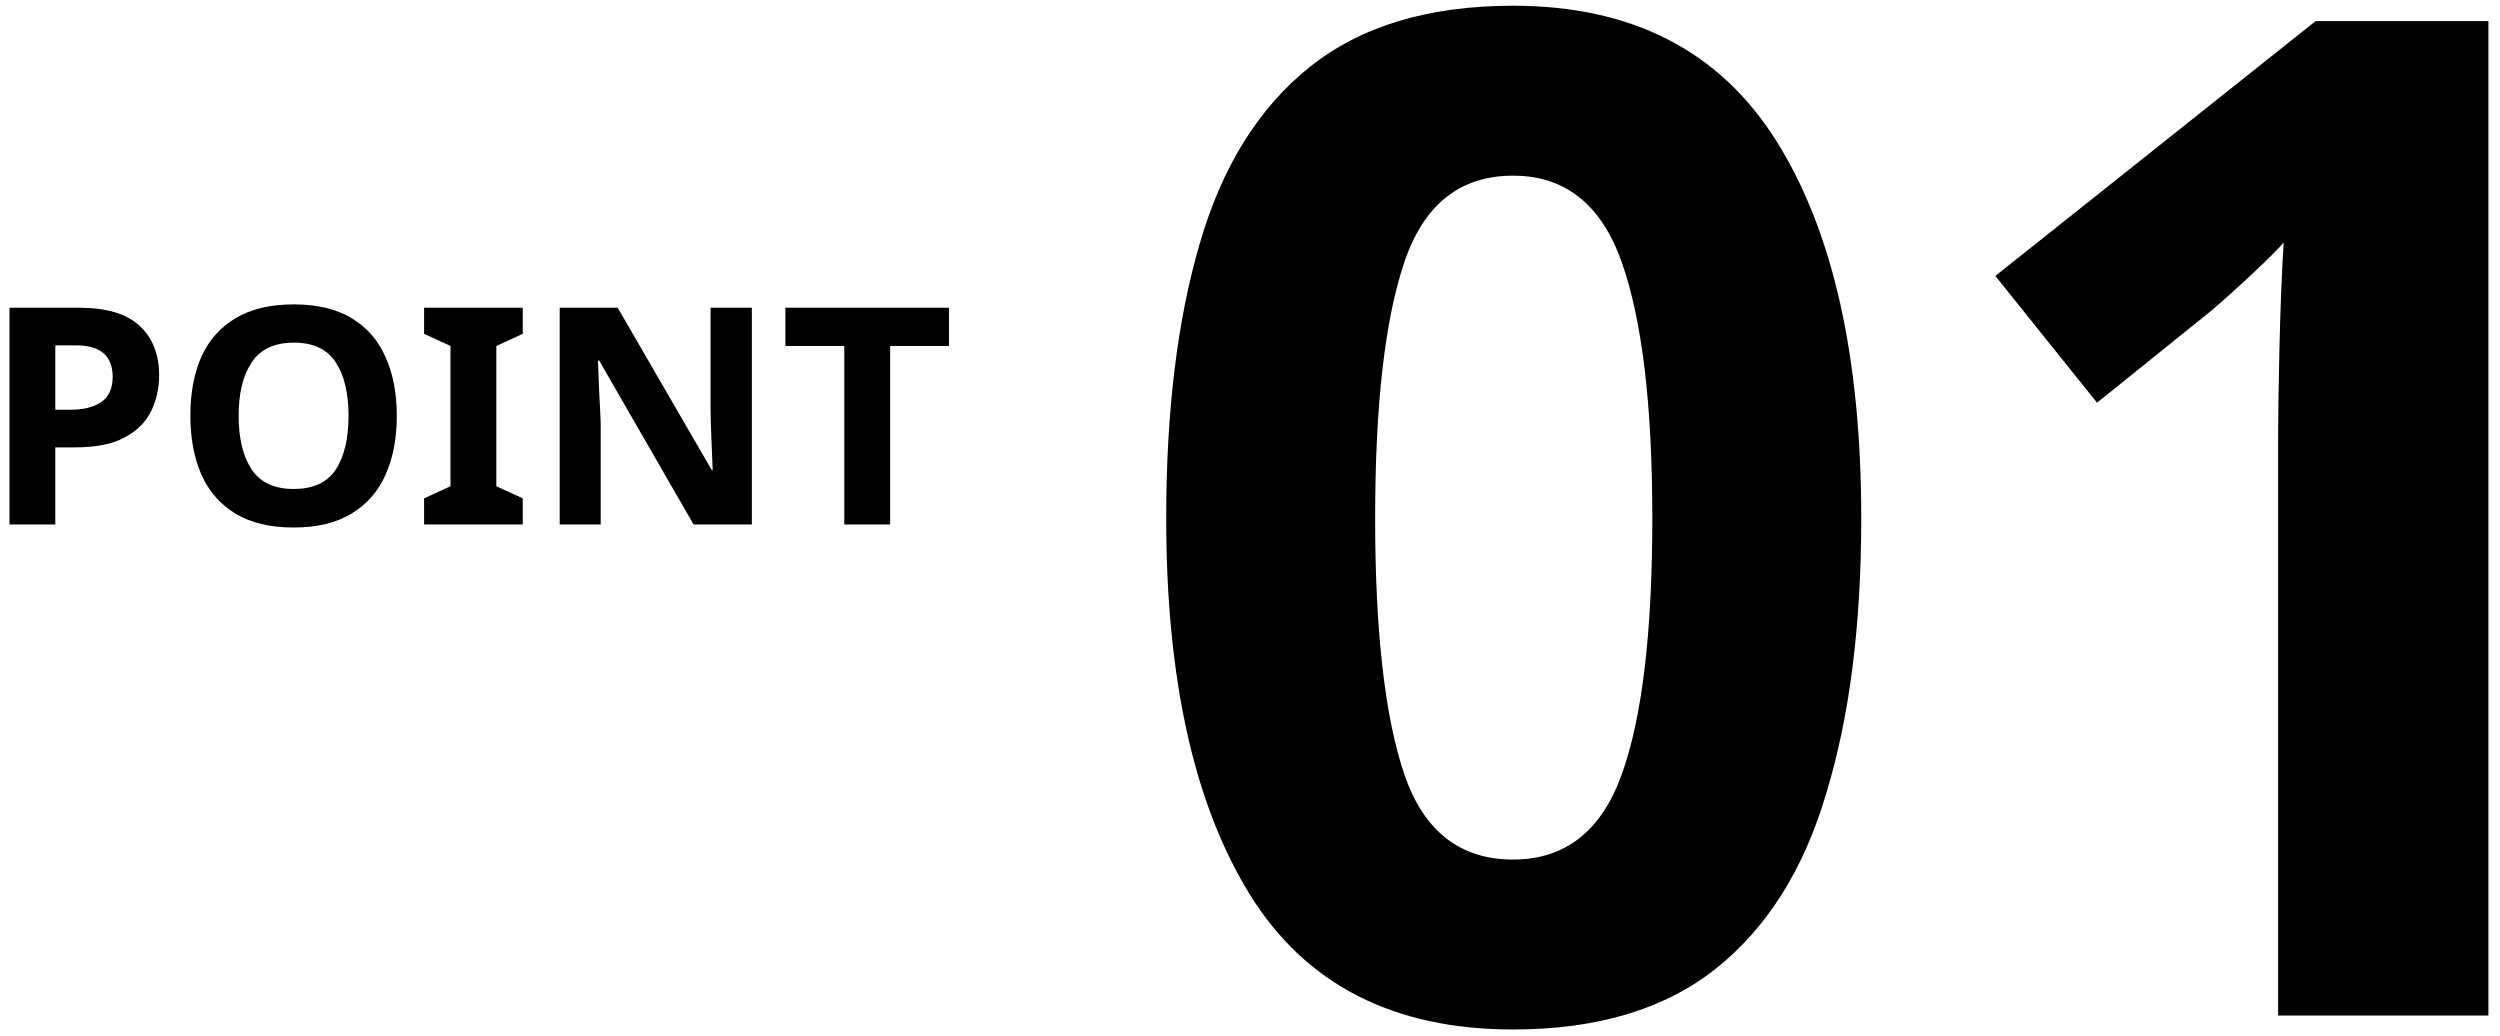 <svg width="140" height="58" viewBox="0 0 140 58" fill="none" xmlns="http://www.w3.org/2000/svg">
<path d="M139.351 56.871H127.573V24.657C127.573 23.357 127.599 21.615 127.651 19.431C127.703 17.195 127.781 15.245 127.885 13.581C127.625 13.893 127.053 14.465 126.169 15.297C125.337 16.077 124.557 16.779 123.829 17.403L117.433 22.551L111.739 15.453L129.679 1.179H139.351V56.871Z" fill="black"/>
<path d="M104.23 29.025C104.23 35.005 103.58 40.127 102.28 44.391C101.032 48.655 98.978 51.931 96.118 54.219C93.258 56.507 89.462 57.651 84.73 57.651C78.022 57.651 73.108 55.129 69.988 50.085C66.868 45.041 65.308 38.021 65.308 29.025C65.308 23.045 65.932 17.923 67.18 13.659C68.428 9.343 70.482 6.041 73.342 3.753C76.202 1.465 79.998 0.321 84.73 0.321C91.386 0.321 96.3 2.843 99.472 7.887C102.644 12.931 104.23 19.977 104.23 29.025ZM77.008 29.025C77.008 35.369 77.554 40.153 78.646 43.377C79.738 46.549 81.766 48.135 84.73 48.135C87.642 48.135 89.67 46.549 90.814 43.377C91.958 40.205 92.53 35.421 92.53 29.025C92.53 22.681 91.958 17.897 90.814 14.673C89.67 11.449 87.642 9.837 84.73 9.837C81.766 9.837 79.738 11.449 78.646 14.673C77.554 17.897 77.008 22.681 77.008 29.025Z" fill="black"/>
<path d="M49.847 29.371H47.28V19.375H43.982V17.233H53.145V19.375H49.847V29.371Z" fill="black"/>
<path d="M42.103 29.371H38.84L33.553 20.191H33.484C33.507 20.769 33.53 21.347 33.553 21.925C33.587 22.503 33.615 23.081 33.638 23.659V29.371H31.343V17.233H34.59L39.859 26.328H39.91C39.888 25.773 39.865 25.217 39.843 24.662C39.82 24.107 39.803 23.546 39.791 22.979V17.233H42.103V29.371Z" fill="black"/>
<path d="M29.274 29.371H23.749V27.909L25.228 27.229V19.375L23.749 18.695V17.233H29.274V18.695L27.795 19.375V27.229L29.274 27.909V29.371Z" fill="black"/>
<path d="M22.221 23.285C22.221 24.543 22.011 25.642 21.592 26.583C21.184 27.512 20.549 28.238 19.688 28.759C18.838 29.28 17.756 29.541 16.441 29.541C15.126 29.541 14.038 29.28 13.177 28.759C12.327 28.238 11.692 27.507 11.273 26.566C10.865 25.625 10.661 24.526 10.661 23.268C10.661 22.01 10.865 20.916 11.273 19.987C11.692 19.058 12.327 18.338 13.177 17.828C14.038 17.307 15.132 17.046 16.458 17.046C17.773 17.046 18.855 17.307 19.705 17.828C20.555 18.338 21.184 19.063 21.592 20.004C22.011 20.933 22.221 22.027 22.221 23.285ZM13.364 23.285C13.364 24.554 13.607 25.557 14.095 26.294C14.582 27.019 15.364 27.382 16.441 27.382C17.54 27.382 18.328 27.019 18.804 26.294C19.28 25.557 19.518 24.554 19.518 23.285C19.518 22.016 19.28 21.018 18.804 20.293C18.328 19.556 17.546 19.188 16.458 19.188C15.37 19.188 14.582 19.556 14.095 20.293C13.607 21.018 13.364 22.016 13.364 23.285Z" fill="black"/>
<path d="M4.406 17.233C5.97 17.233 7.109 17.573 7.823 18.253C8.548 18.922 8.911 19.845 8.911 21.024C8.911 21.738 8.764 22.401 8.469 23.013C8.174 23.625 7.681 24.118 6.99 24.492C6.31 24.866 5.381 25.053 4.202 25.053H3.097V29.371H0.53V17.233H4.406ZM4.27 19.341H3.097V22.945H3.947C4.672 22.945 5.245 22.803 5.664 22.52C6.095 22.225 6.31 21.755 6.31 21.109C6.31 19.93 5.63 19.341 4.27 19.341Z" fill="black"/>
</svg>
